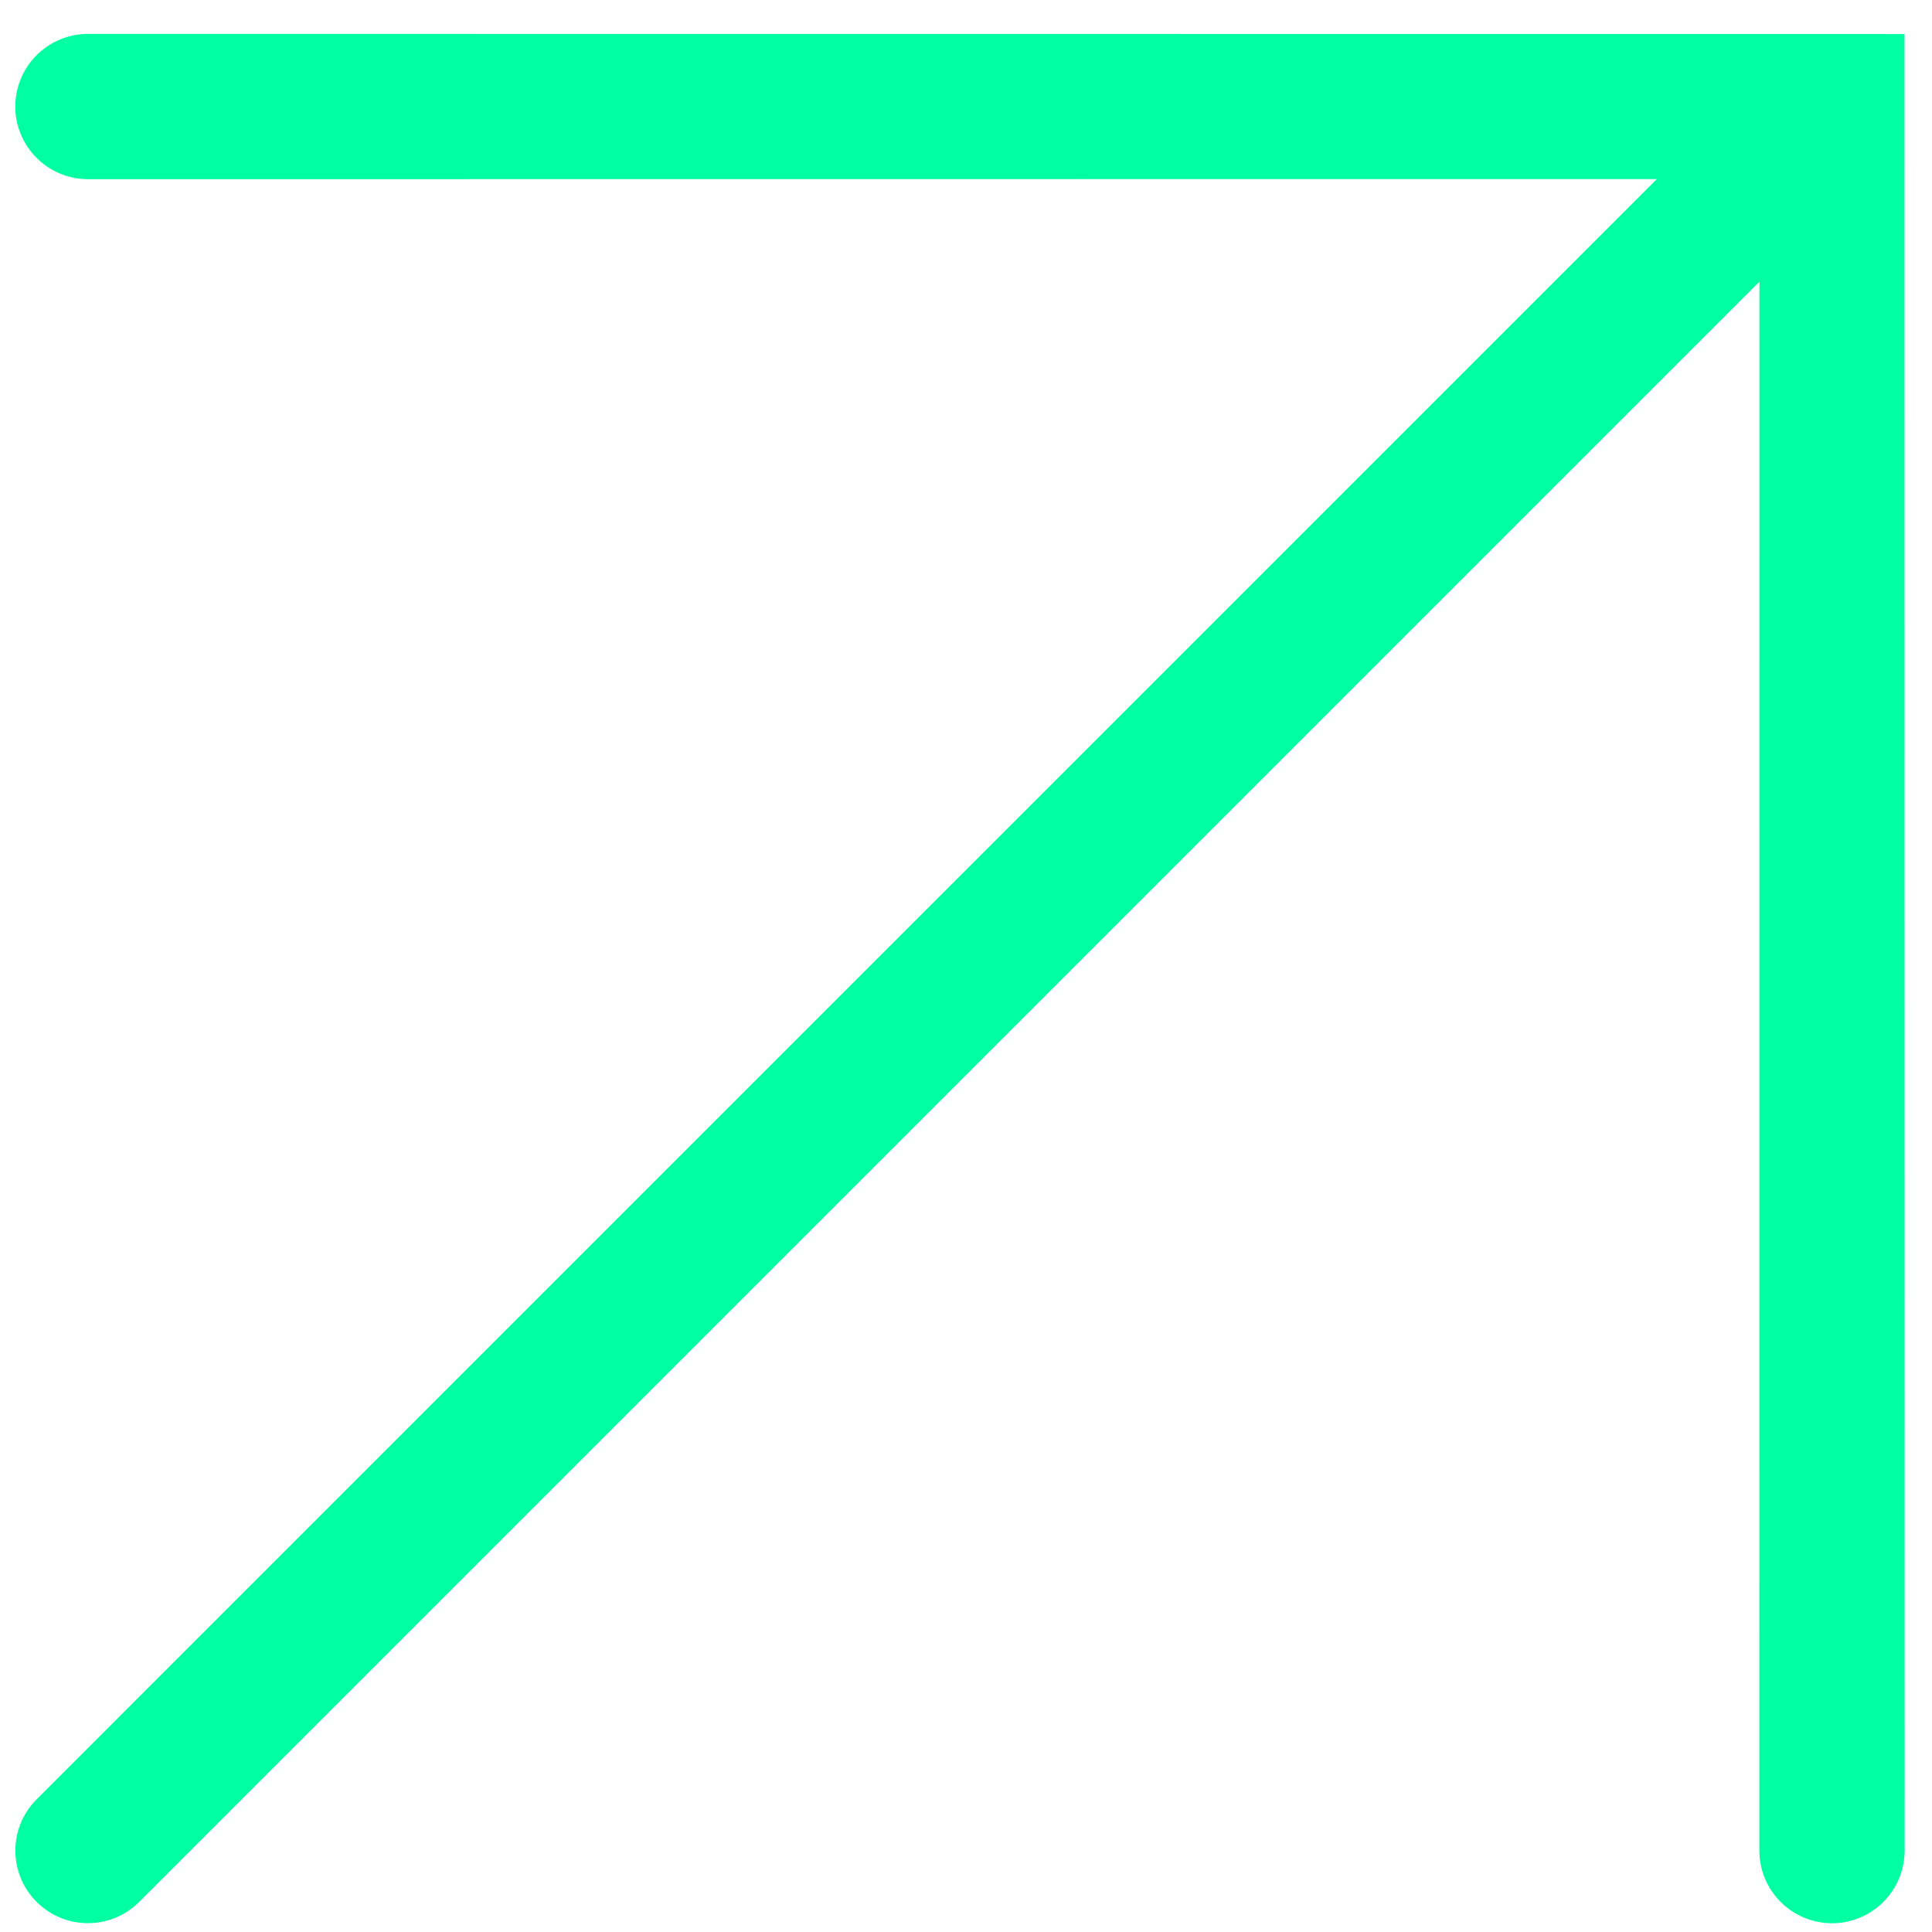 <svg width="44" height="44" viewBox="0 0 44 44" fill="none" xmlns="http://www.w3.org/2000/svg">
<path fill-rule="evenodd" clip-rule="evenodd" d="M37.734 4.078L0.834 40.979C0.189 41.623 0.189 42.67 0.834 43.315C1.479 43.96 2.525 43.96 3.17 43.315L40.07 6.415L40.068 42.147C40.07 43.06 40.809 43.799 41.722 43.801C42.636 43.799 43.374 43.06 43.377 42.147L43.374 0.775L2.002 0.772C1.088 0.775 0.35 1.513 0.348 2.427C0.35 3.34 1.088 4.078 2.002 4.081L37.734 4.078Z" fill="#00FFA3"/>
</svg>
